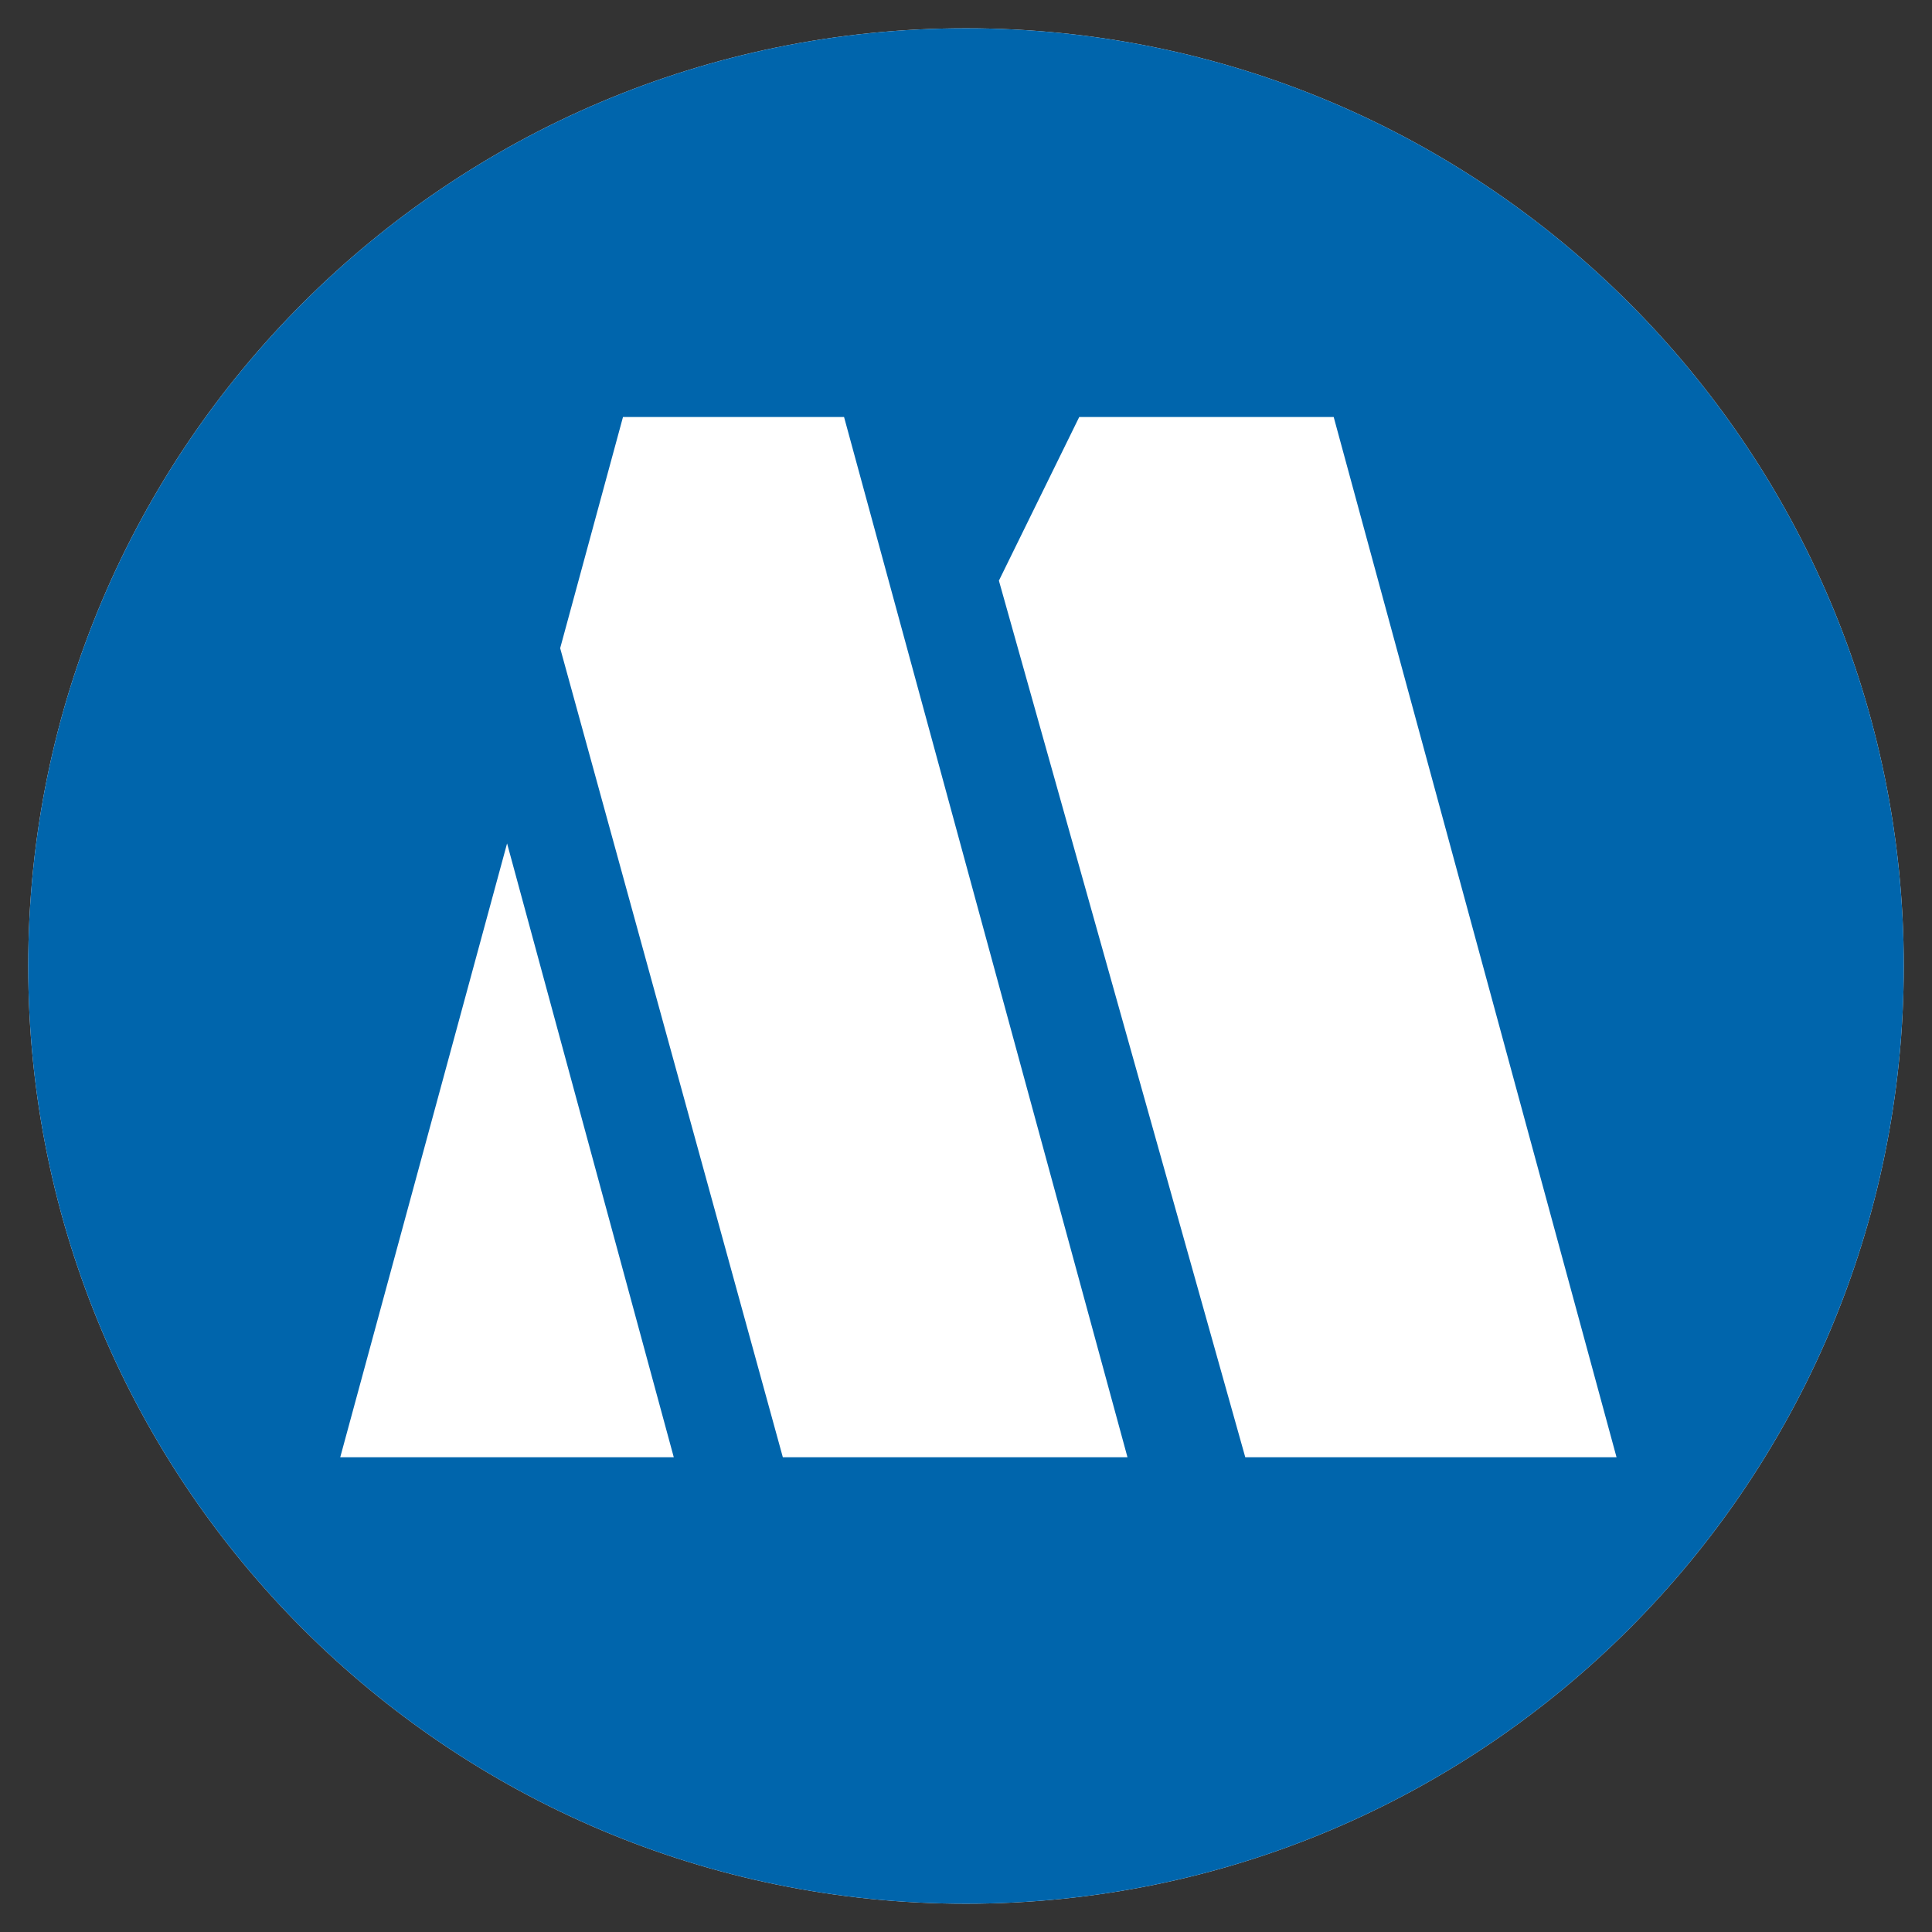 <?xml version="1.0" encoding="iso-8859-1"?>
<!-- Generator: Adobe Illustrator 23.1.0, SVG Export Plug-In . SVG Version: 6.00 Build 0)  -->
<svg version="1.1" id="&#x30EC;&#x30A4;&#x30E4;&#x30FC;_2"
	 xmlns="http://www.w3.org/2000/svg" xmlns:xlink="http://www.w3.org/1999/xlink" x="0px" y="0px" viewBox="0 0 67 67"
	 style="enable-background:new 0 0 67 67;" xml:space="preserve">
<rect x="0" y="0" width="67" height="67" fill="#333333" stroke="none"/>
<g>
	<path style="fill:#FFFFFF;" d="M33.499,0.981c-17.959,0-32.52,14.559-32.52,32.516c0,17.958,14.561,32.522,32.52,32.522
		s32.522-14.564,32.522-32.522C66.021,15.54,51.458,0.981,33.499,0.981z"/>
	<path style="fill:#0065AC;" d="M33.499,0.981c-17.959,0-32.52,14.559-32.52,32.516c0,17.958,14.561,32.522,32.52,32.522
		s32.522-14.564,32.522-32.522C66.021,15.54,51.458,0.981,33.499,0.981z M11.799,50.536l5.786-21.287l5.781,21.287H11.799z
		 M27.148,50.536l-7.722-28.058l2.179-8.017h7.666L39.1,50.536H27.148z M43.185,50.536l-8.544-30.4l2.786-5.675h8.824l9.809,36.075
		H43.185z"/>
</g>
</svg>
